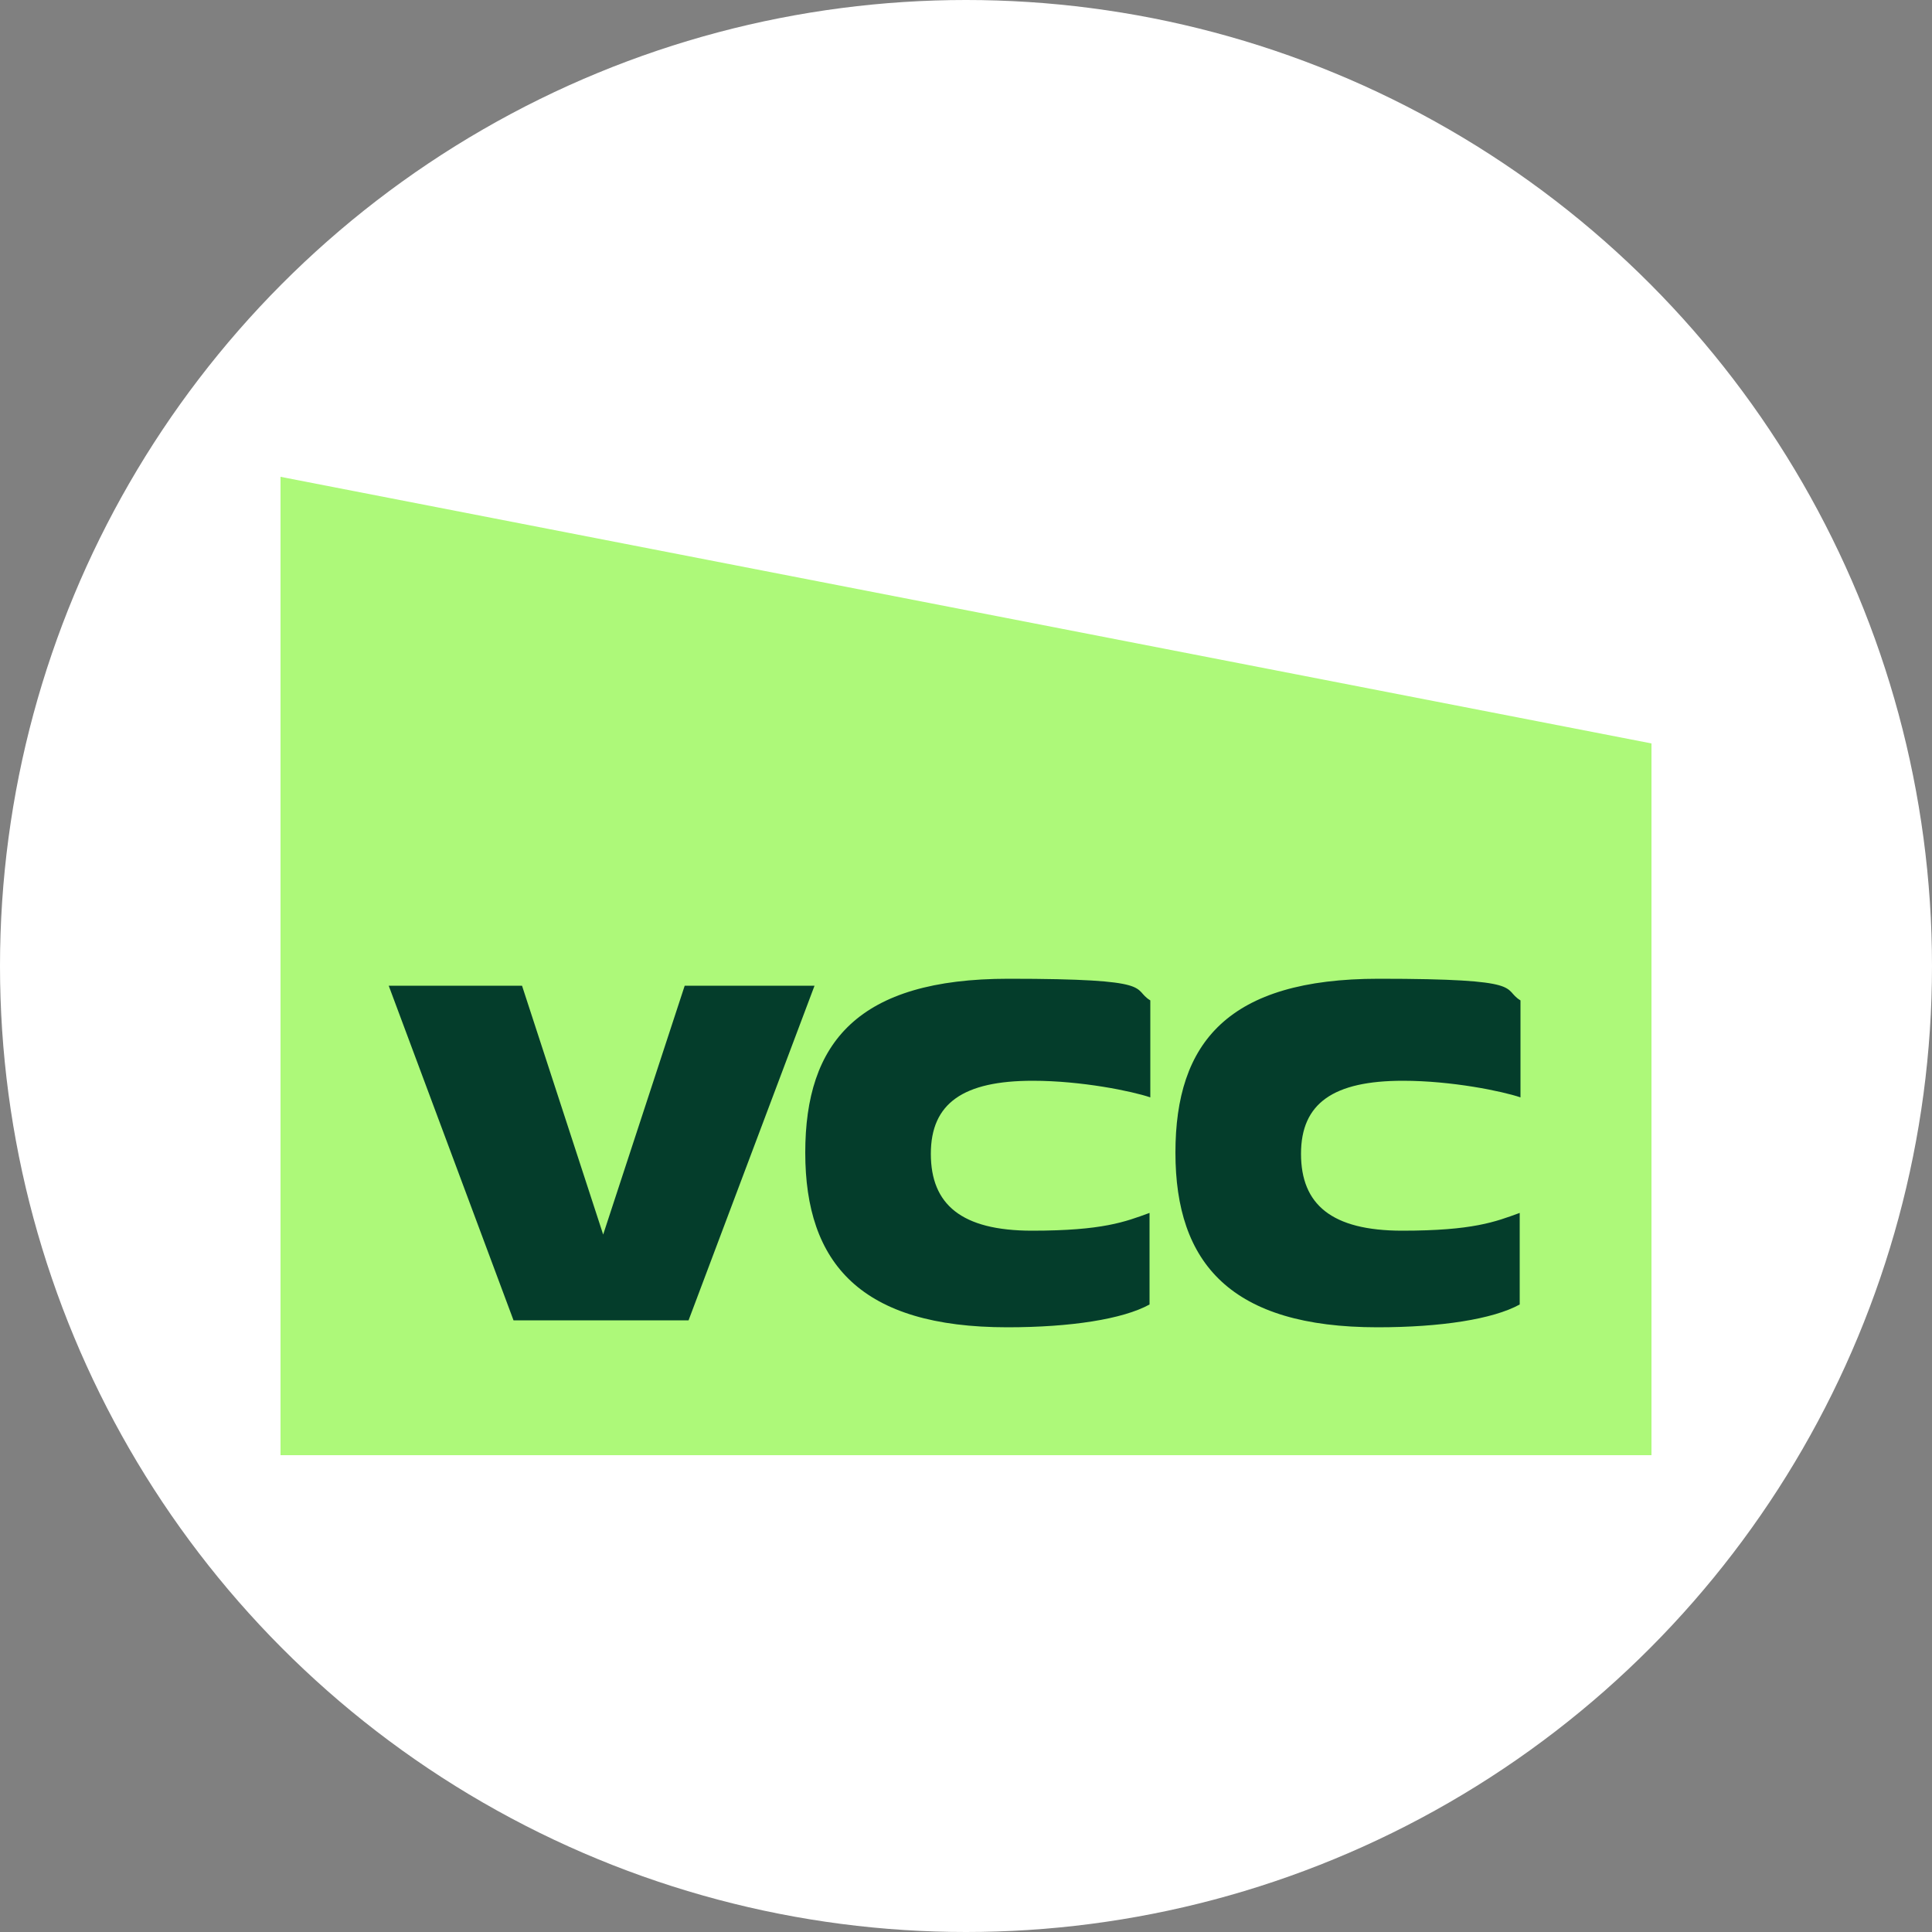 <?xml version="1.0" encoding="UTF-8"?> <svg xmlns="http://www.w3.org/2000/svg" viewBox="0 0 500 500"><rect x="0" y="0" width="500" height="500" fill="#808080" stroke="none"/><defs><style> .cls-1 { fill: #fff; } .cls-2 { fill: #043d2b; } .cls-3 { fill: #adf979; } </style></defs><g><g id="Capa_1"><circle class="cls-1" cx="250" cy="250" r="250"></circle><g><polygon class="cls-3" points="427.4 376.6 72.6 376.6 72.6 123.4 427.4 192.4 427.4 376.6"></polygon><path class="cls-2" d="M177.1,255.1h33.7l-32.6,86.6h-45.3l-32.3-86.6h34.5l21,64.4,21.1-64.4h0ZM208.4,298.3c0-28.5,13.6-45,52.6-45s31.7,2.6,36.7,5.6v25.1c-4.7-1.6-17.8-4.3-30.4-4.3-18,0-26.4,5.8-26.4,18.9s7.9,19.9,26.2,19.9,24.1-2.3,30.4-4.6v23.7c-6.9,3.8-20.4,5.9-36.8,5.9-37.9,0-52.3-16.5-52.3-45.2h0ZM304.2,298.3c0-28.5,13.6-45,52.6-45s31.7,2.6,36.7,5.6v25.1c-4.7-1.6-17.8-4.3-30.4-4.3-18,0-26.4,5.8-26.4,18.9s7.9,19.9,26.2,19.9,24.1-2.3,30.4-4.6v23.7c-6.9,3.8-20.4,5.9-36.8,5.9-37.9,0-52.3-16.5-52.3-45.2h0Z"></path></g></g></g></svg> 